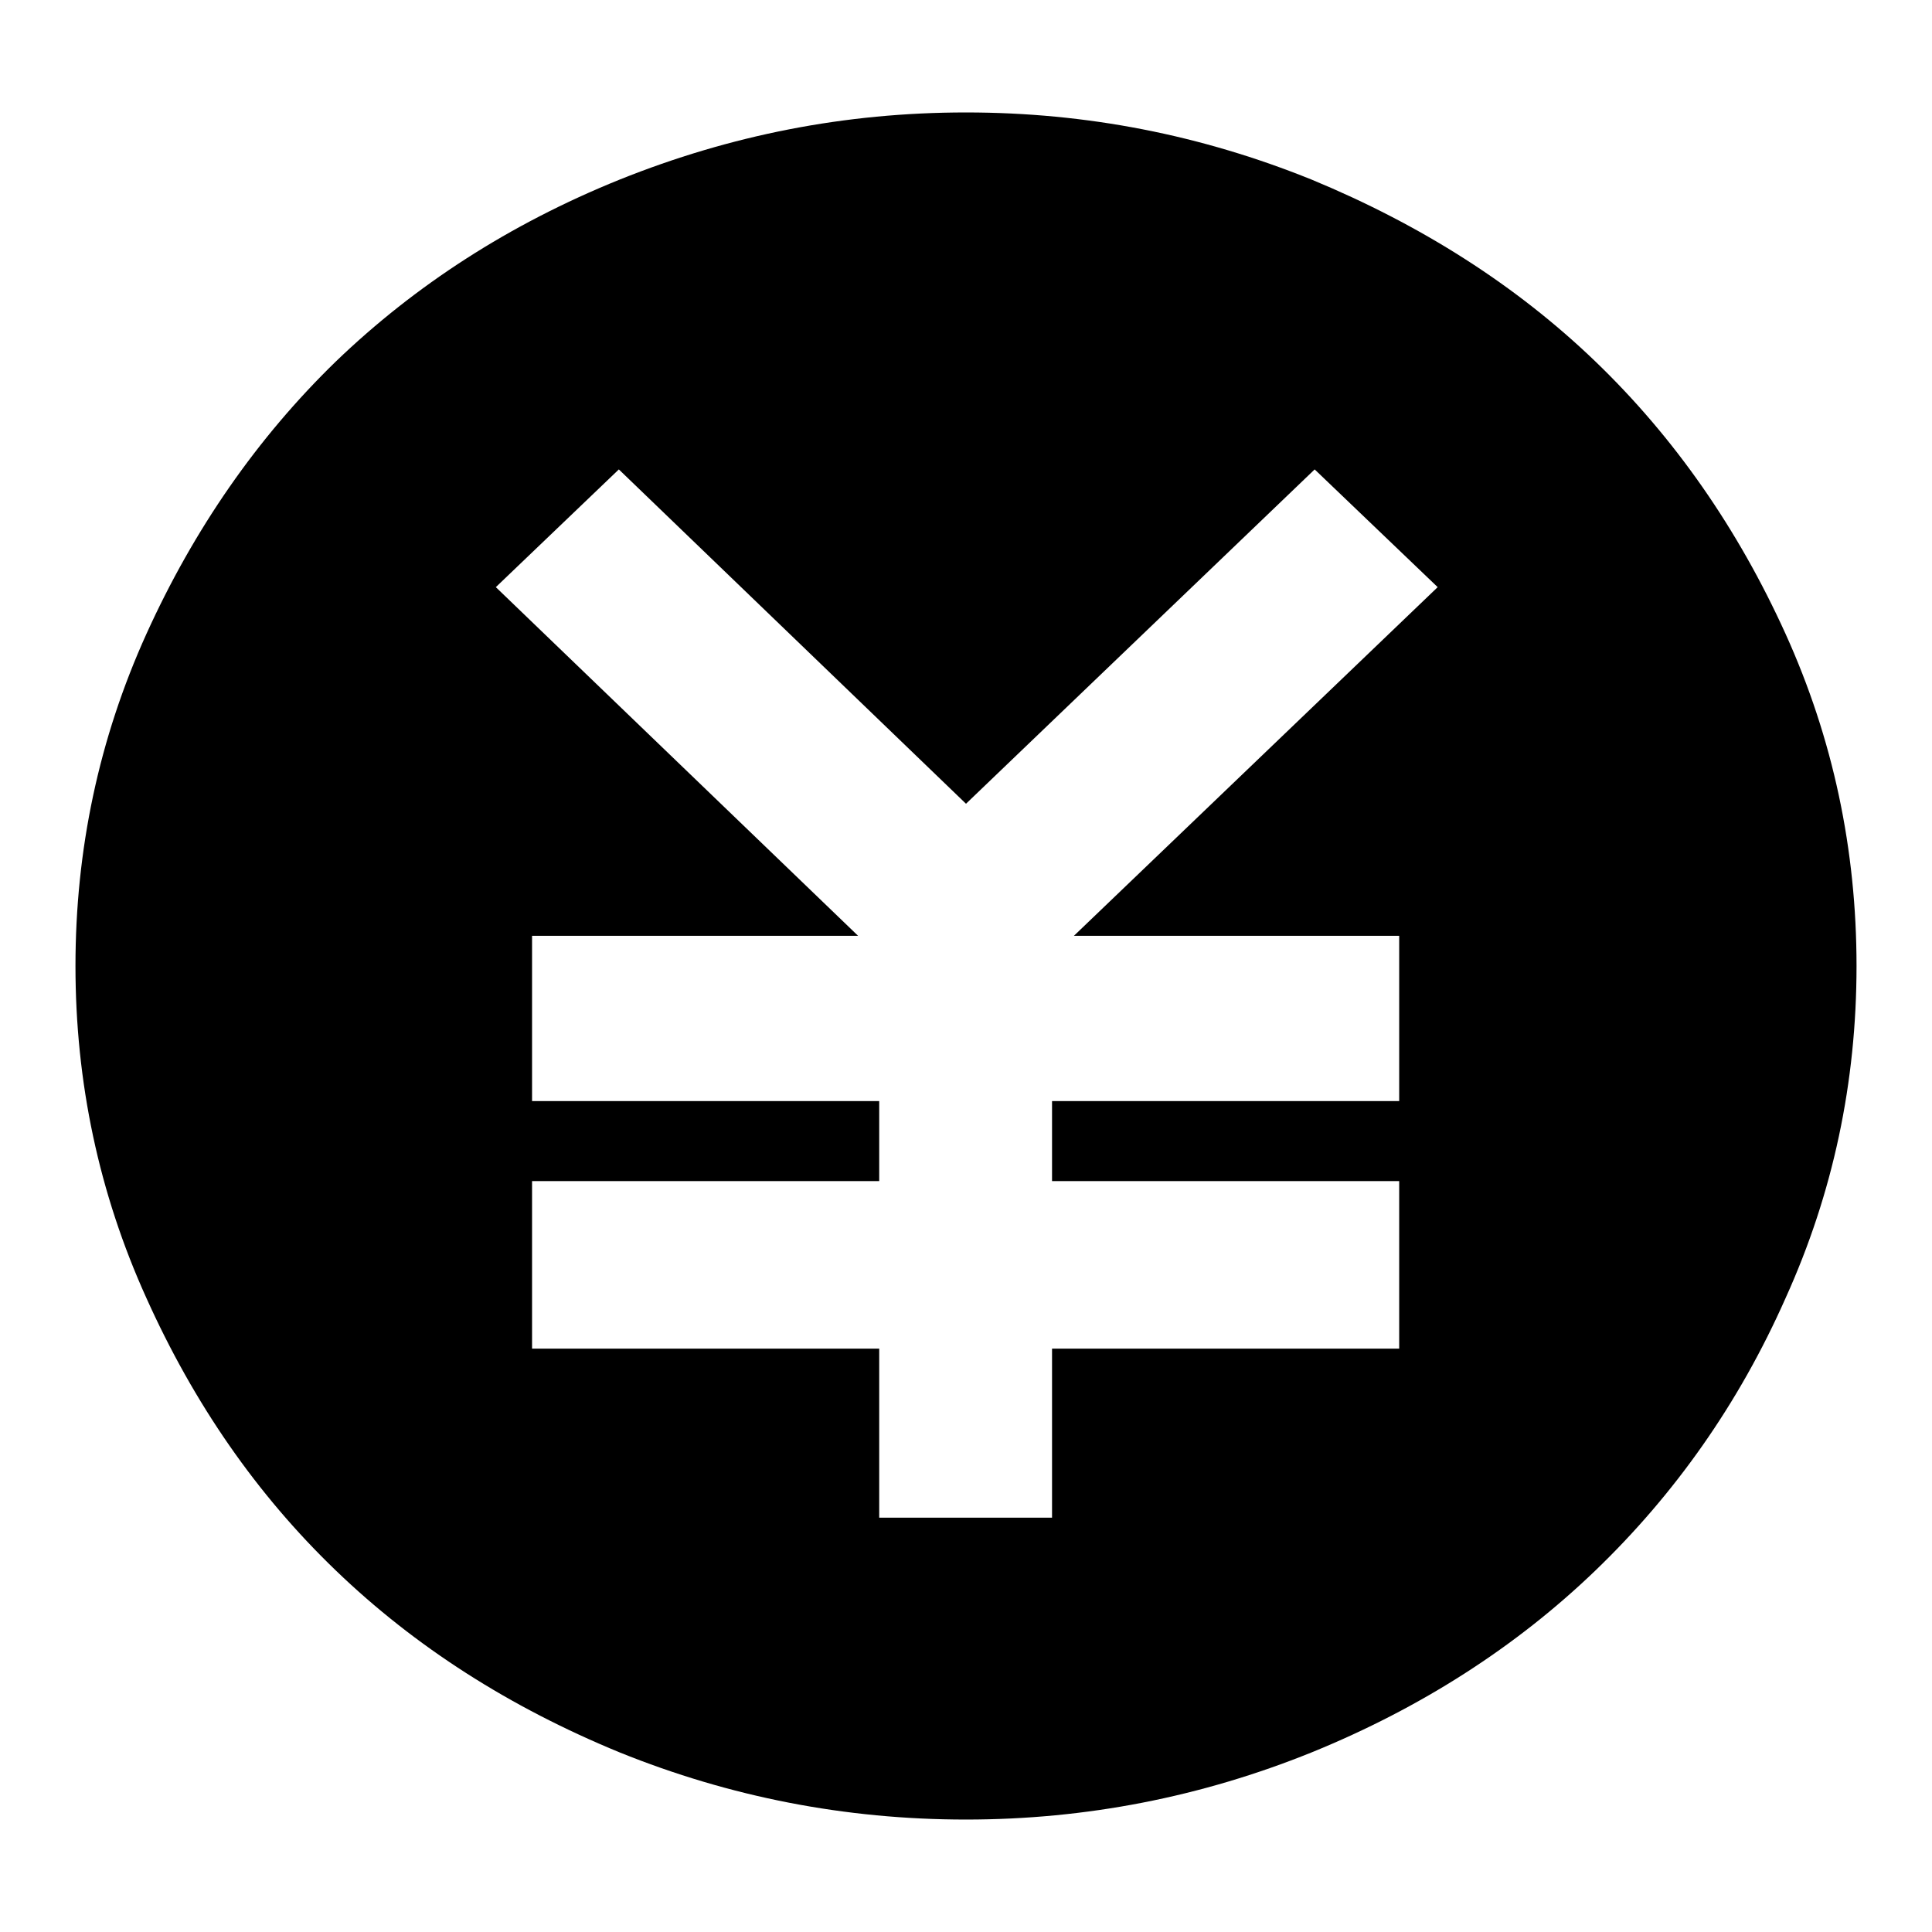 <?xml version="1.0" encoding="utf-8"?>
<!-- Svg Vector Icons : http://www.onlinewebfonts.com/icon -->
<!DOCTYPE svg PUBLIC "-//W3C//DTD SVG 1.1//EN" "http://www.w3.org/Graphics/SVG/1.1/DTD/svg11.dtd">
<svg version="1.1" xmlns="http://www.w3.org/2000/svg" xmlns:xlink="http://www.w3.org/1999/xlink" x="0px" y="0px" viewBox="0 0 256 256" enable-background="new 0 0 256 256" xml:space="preserve">
<g><g><path fill="#000000" d="M128,14.9c-16,0-31.2,3-45.9,8.9c-14.6,5.9-27.1,14-37.6,24.1C34.1,58,25.7,70.1,19.4,84S10,112.6,10,128c0,15.4,3.1,30.1,9.4,44c6.3,14,14.6,26,25.1,36.1c10.5,10.1,23,18.1,37.6,24.1c14.6,5.9,29.9,8.9,45.9,8.9c15.9,0,31.2-3,45.8-8.9c14.5-5.9,27.1-14,37.6-24.1c10.5-10.1,19-22.1,25.2-36.1c6.3-13.9,9.4-28.6,9.4-44c0-15.4-3.1-30.1-9.4-44c-6.3-13.9-14.7-26-25.2-36.1c-10.5-10.1-23.1-18.1-37.6-24.1C159.2,17.9,144,14.9,128,14.9L128,14.9z M185.4,124v21.9h-46v10.6h46v22.2h-46v22.4h-22.9v-22.4h-46v-22.2h46v-10.6h-46V124h43.2L65.7,77.8l16.3-15.6l46,44.3l46.2-44.3l16.3,15.6L142.3,124H185.4L185.4,124z"/></g></g>
</svg>